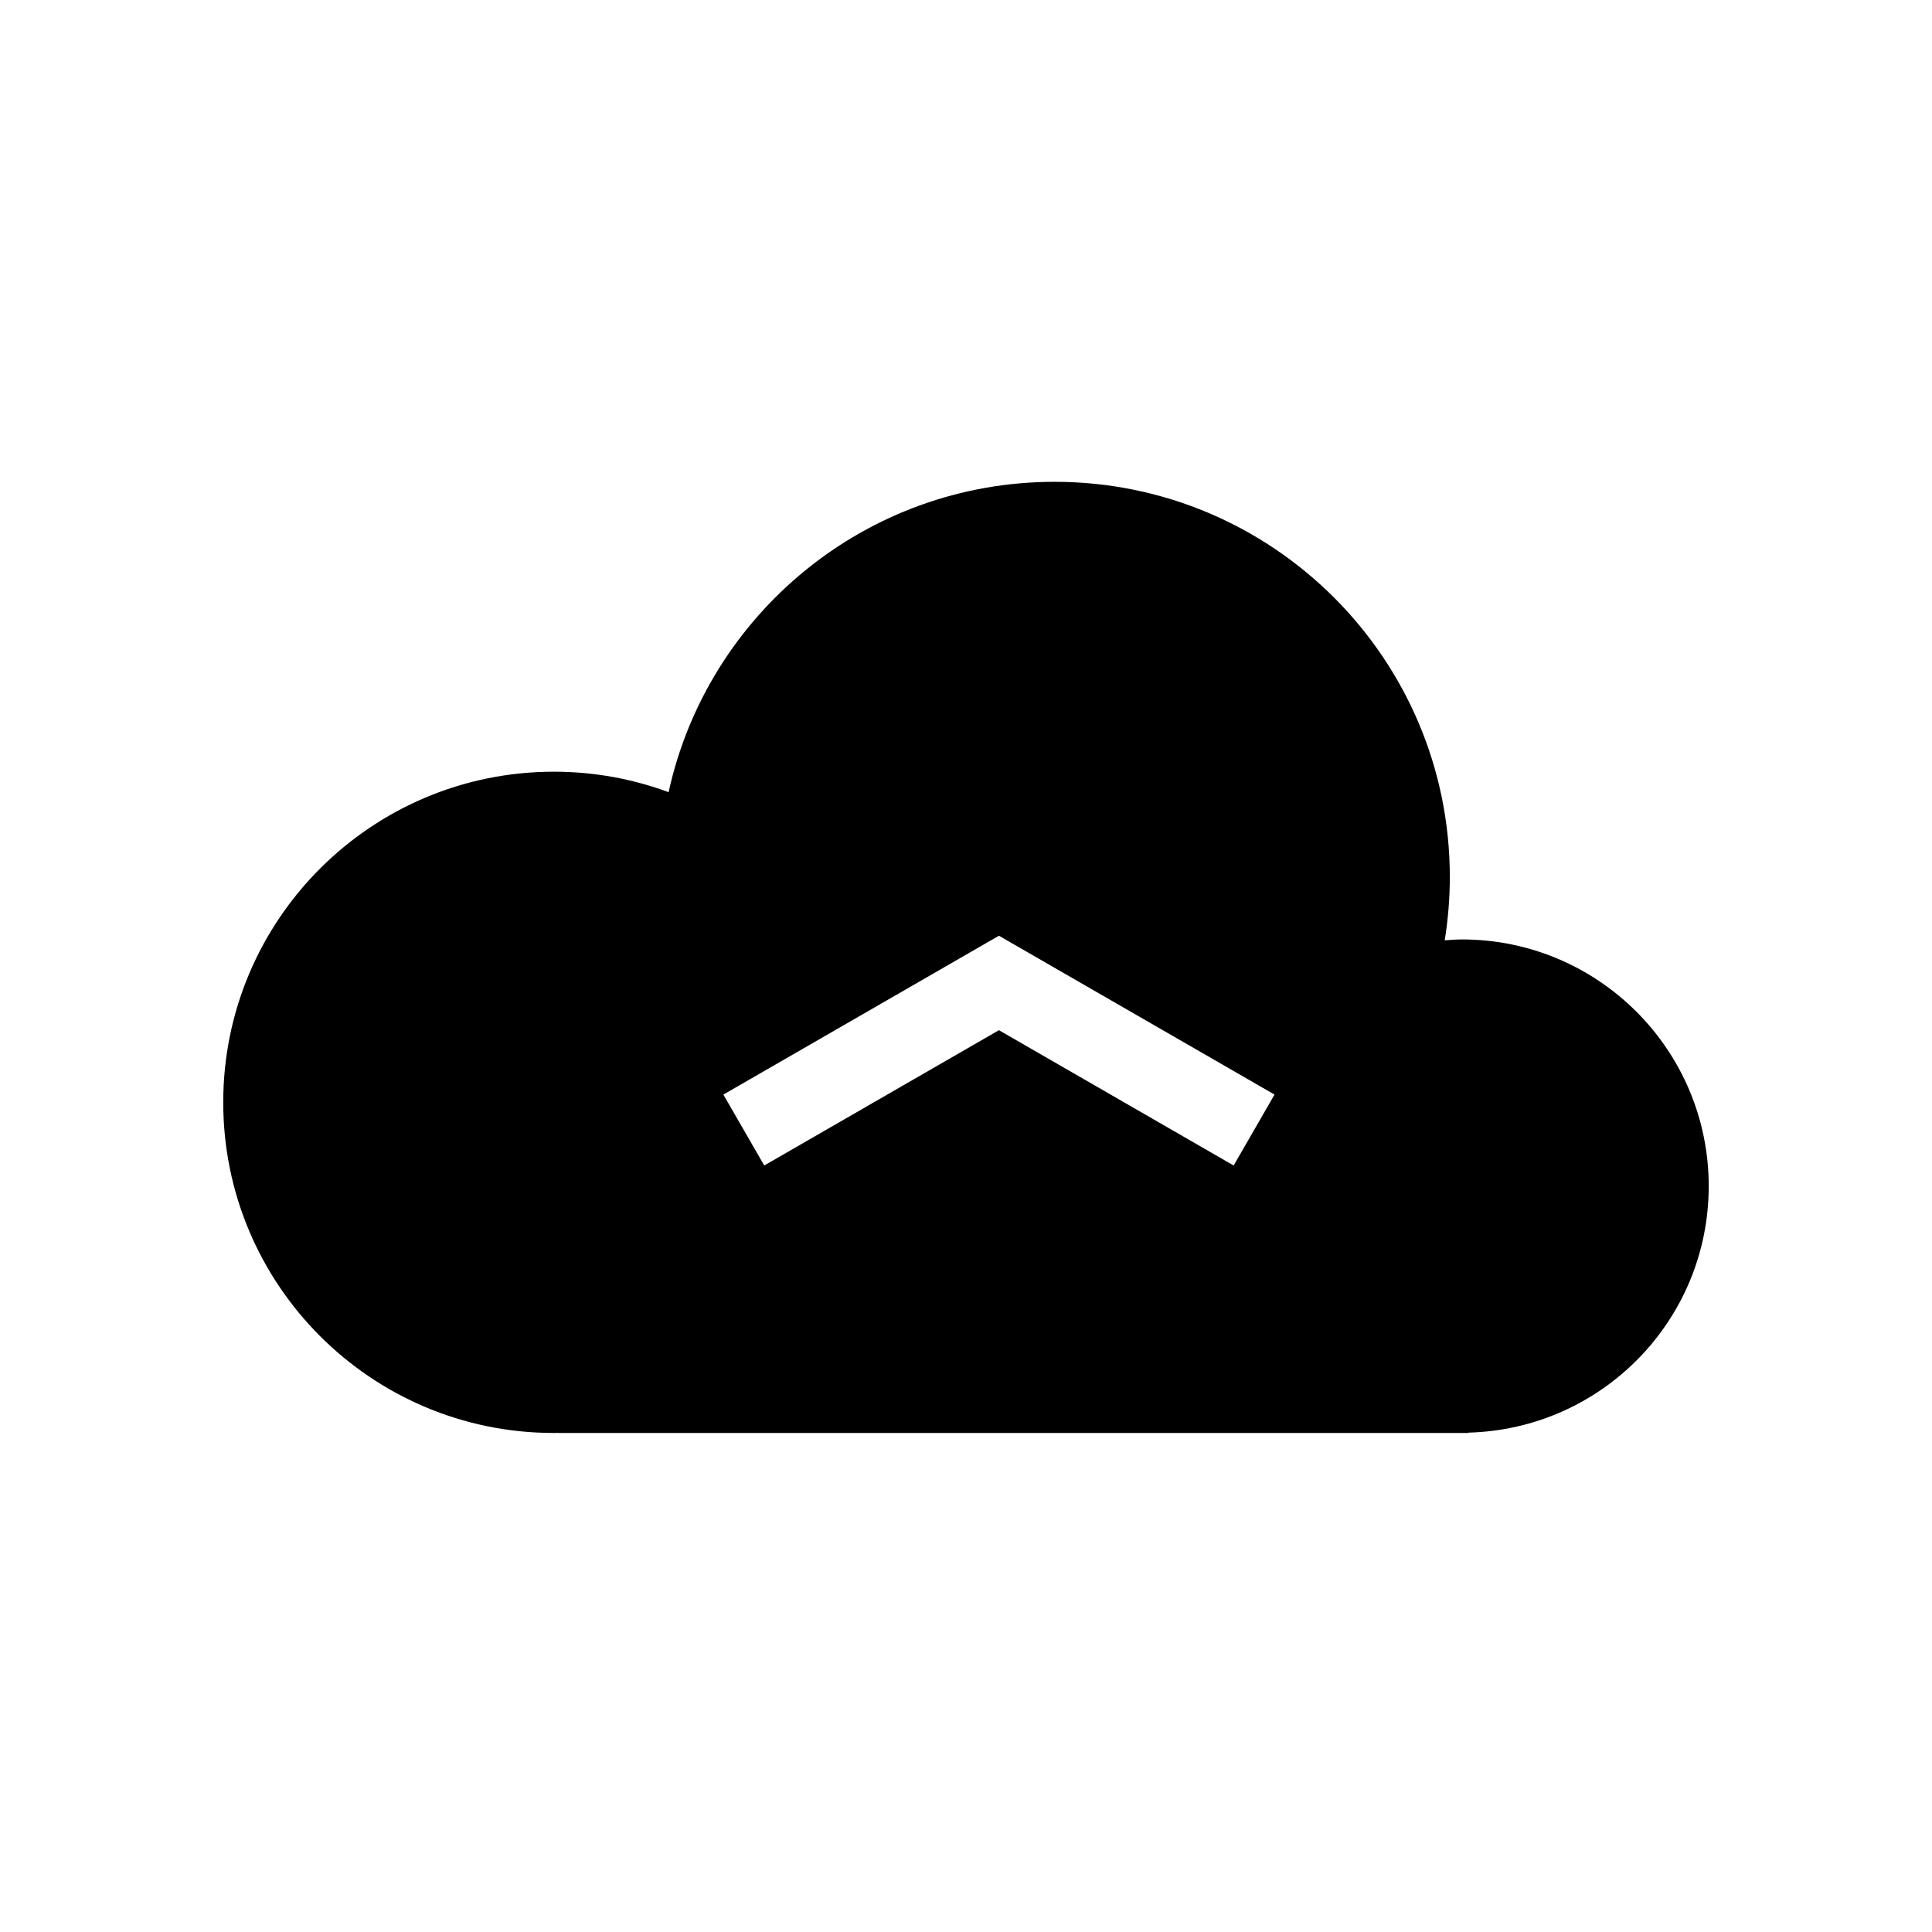 <?xml version="1.0" encoding="UTF-8"?>
<!-- The Best Svg Icon site in the world: iconSvg.co, Visit us! https://iconsvg.co -->
<svg fill="#000000" width="800px" height="800px" version="1.1" viewBox="144 144 512 512" xmlns="http://www.w3.org/2000/svg">
 <path d="m596.83 458.36c0-36.117-29.281-65.398-65.398-65.398-1.543 0-3.047 0.125-4.566 0.23 0.875-5.461 1.352-11.059 1.352-16.766 0-57.844-46.891-104.74-104.74-104.74-50.125 0-92 35.215-102.29 82.25-9.473-3.508-19.715-5.426-30.406-5.426-48.391 0-87.621 39.23-87.621 87.621s39.23 87.621 87.621 87.621c0.414 0 0.816-0.023 1.223-0.031l-0.016 0.031h241.23l-0.051-0.09c35.316-0.934 63.66-29.781 63.66-65.305zm-125.9-5.492-62.199-35.855-62.199 35.855-10.832-18.793 73.031-42.098 73.031 42.098z"/>
</svg>